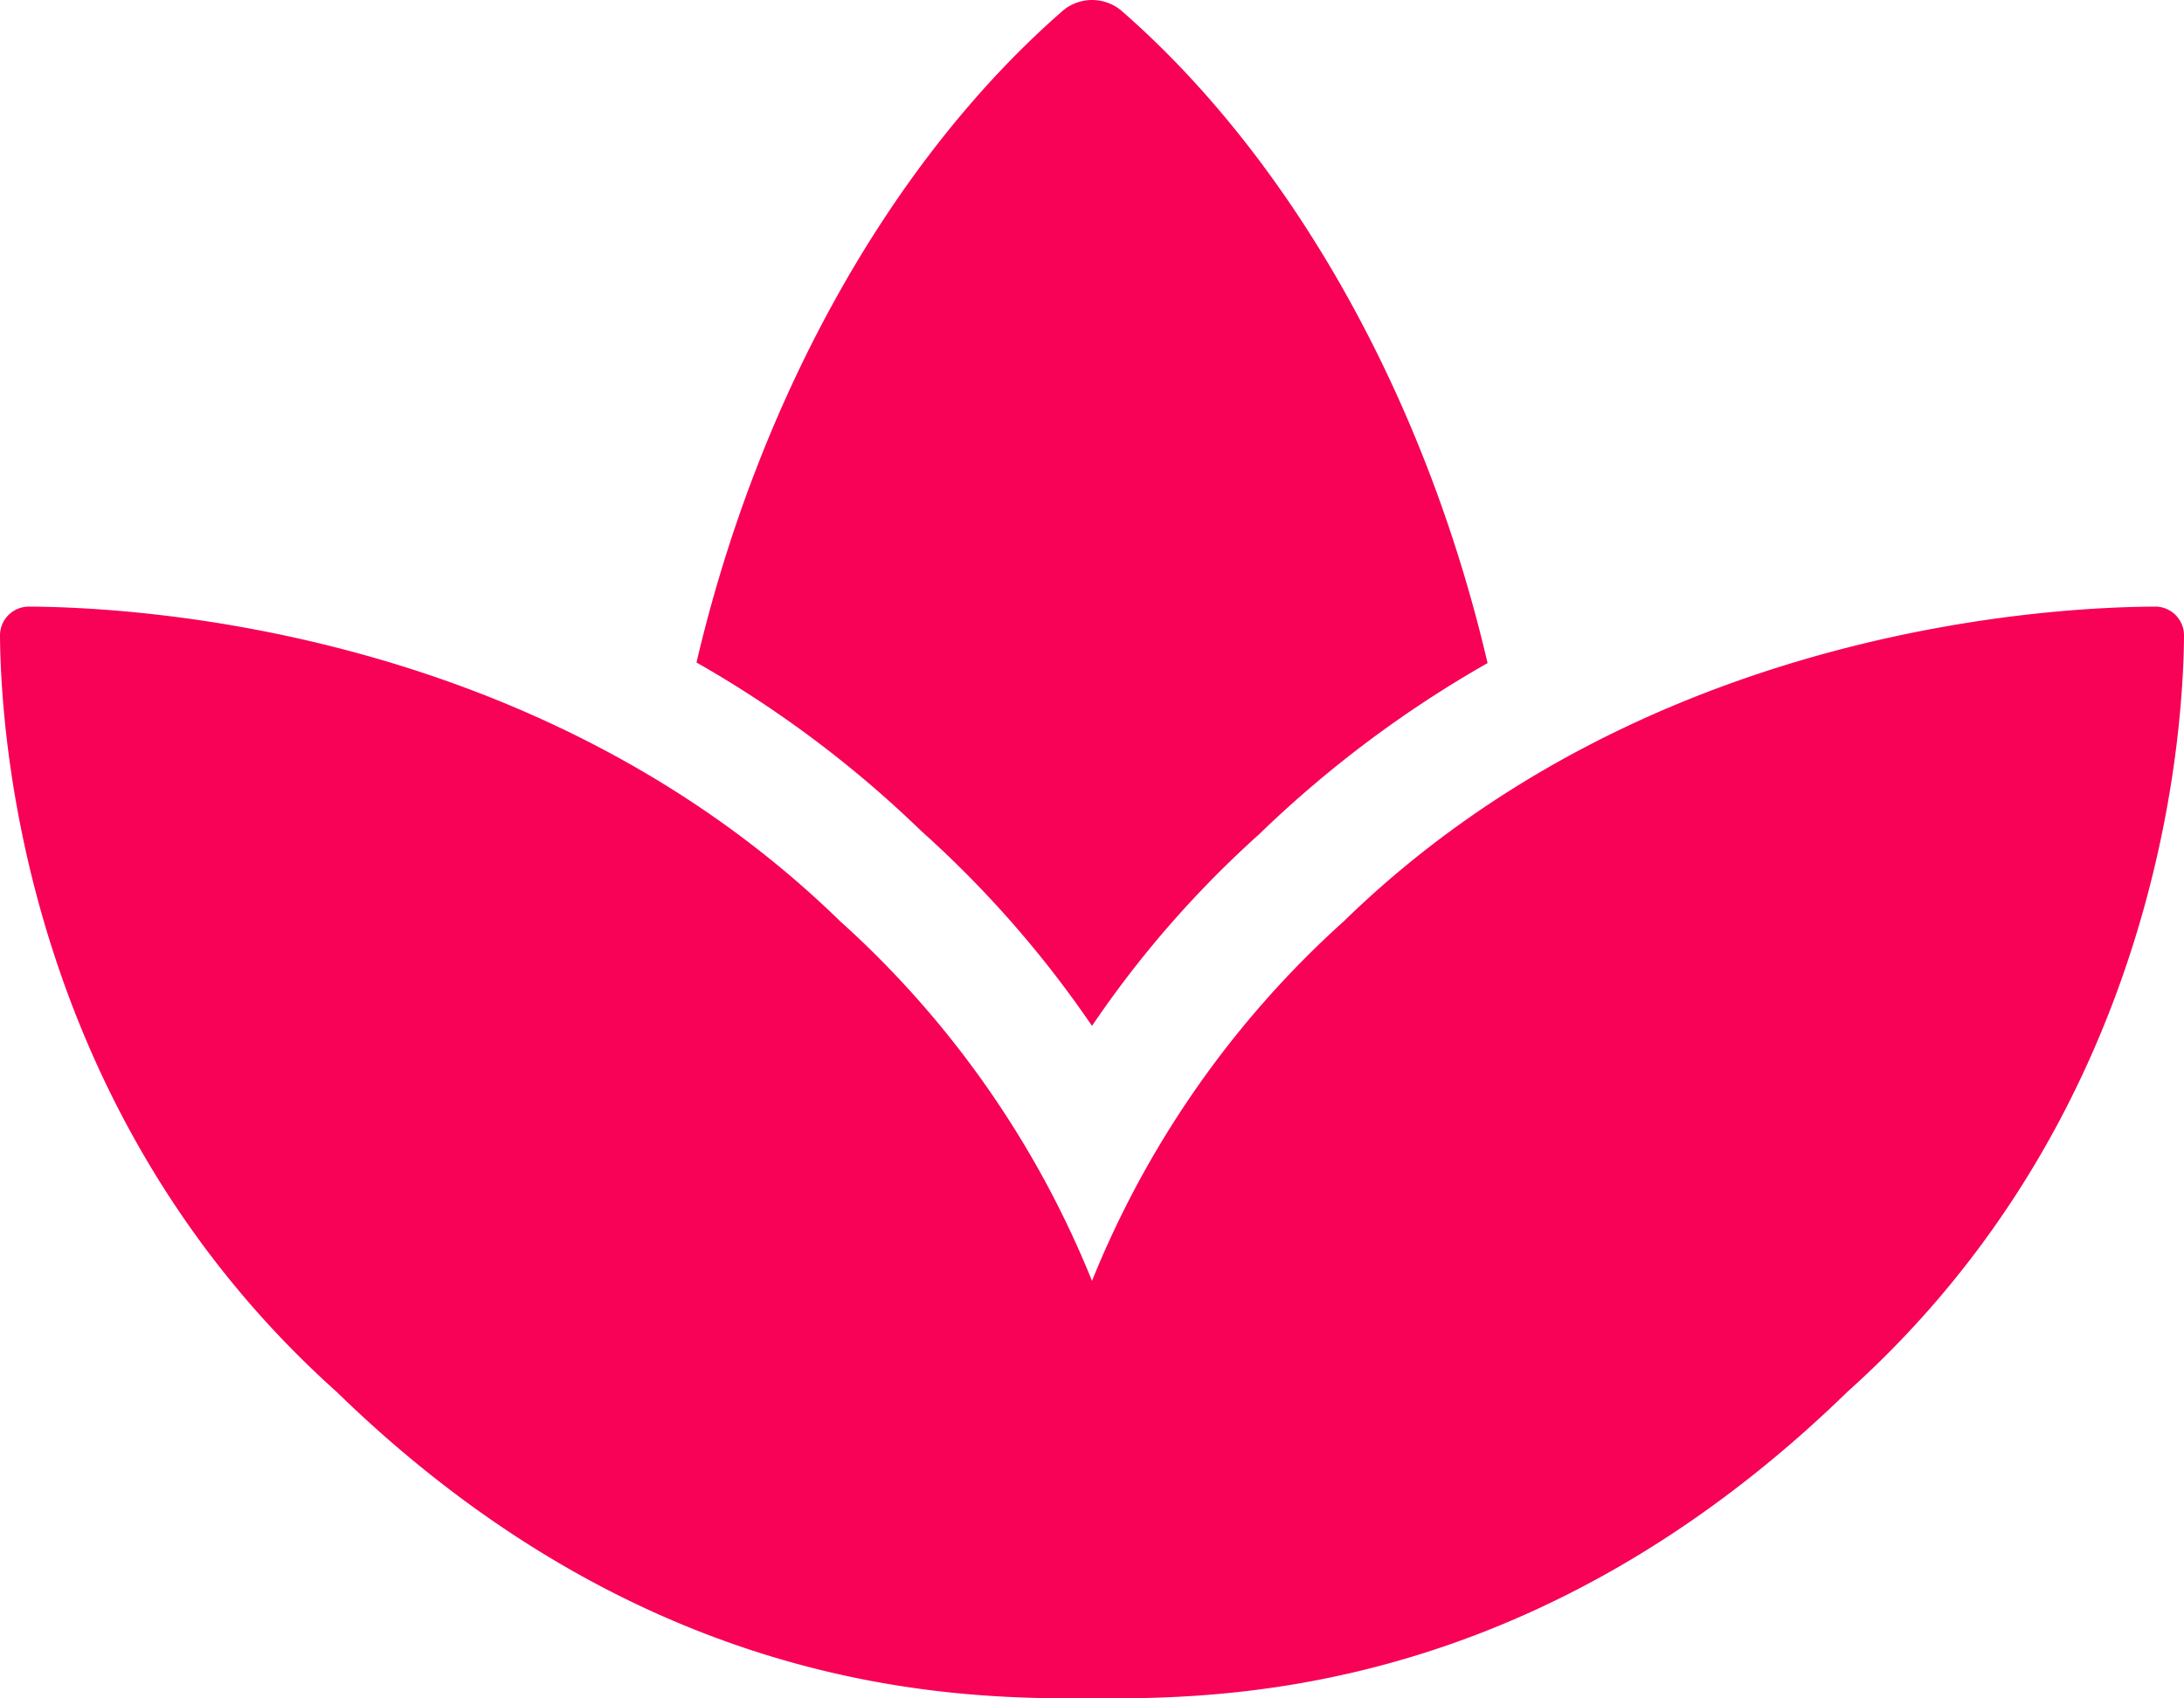 <?xml version="1.0" encoding="UTF-8"?> <svg xmlns="http://www.w3.org/2000/svg" width="100" height="77.779" viewBox="0 0 100 77.779"><g id="well-being" transform="translate(14791.259 13469.123)"><path id="Wellbeing_icon" data-name="Wellbeing icon" d="M98.654,59.774c-5.042.023-23.439,1.069-37.125,14.41A44.612,44.612,0,0,0,50,90.652,44.612,44.612,0,0,0,38.47,74.183C24.784,60.843,6.387,59.8,1.345,59.774A1.321,1.321,0,0,0,0,61.131c.04,4.847,1.24,21.9,15.411,34.6C30,109.937,44.444,109.774,50,109.774s20,.165,34.588-14.042C98.762,83.029,99.96,65.978,100,61.131a1.321,1.321,0,0,0-1.345-1.358ZM50,78.975A47.765,47.765,0,0,1,57.651,70.2,51.958,51.958,0,0,1,68.112,62.36c-2.854-12.24-8.979-23.1-16.793-29.9a2.086,2.086,0,0,0-2.628,0c-7.811,6.8-13.936,17.644-16.8,29.873a51.042,51.042,0,0,1,10.281,7.707A49.092,49.092,0,0,1,50,78.975Z" transform="translate(-14791.259 -13501.117)" fill="#f70256"></path></g></svg> 